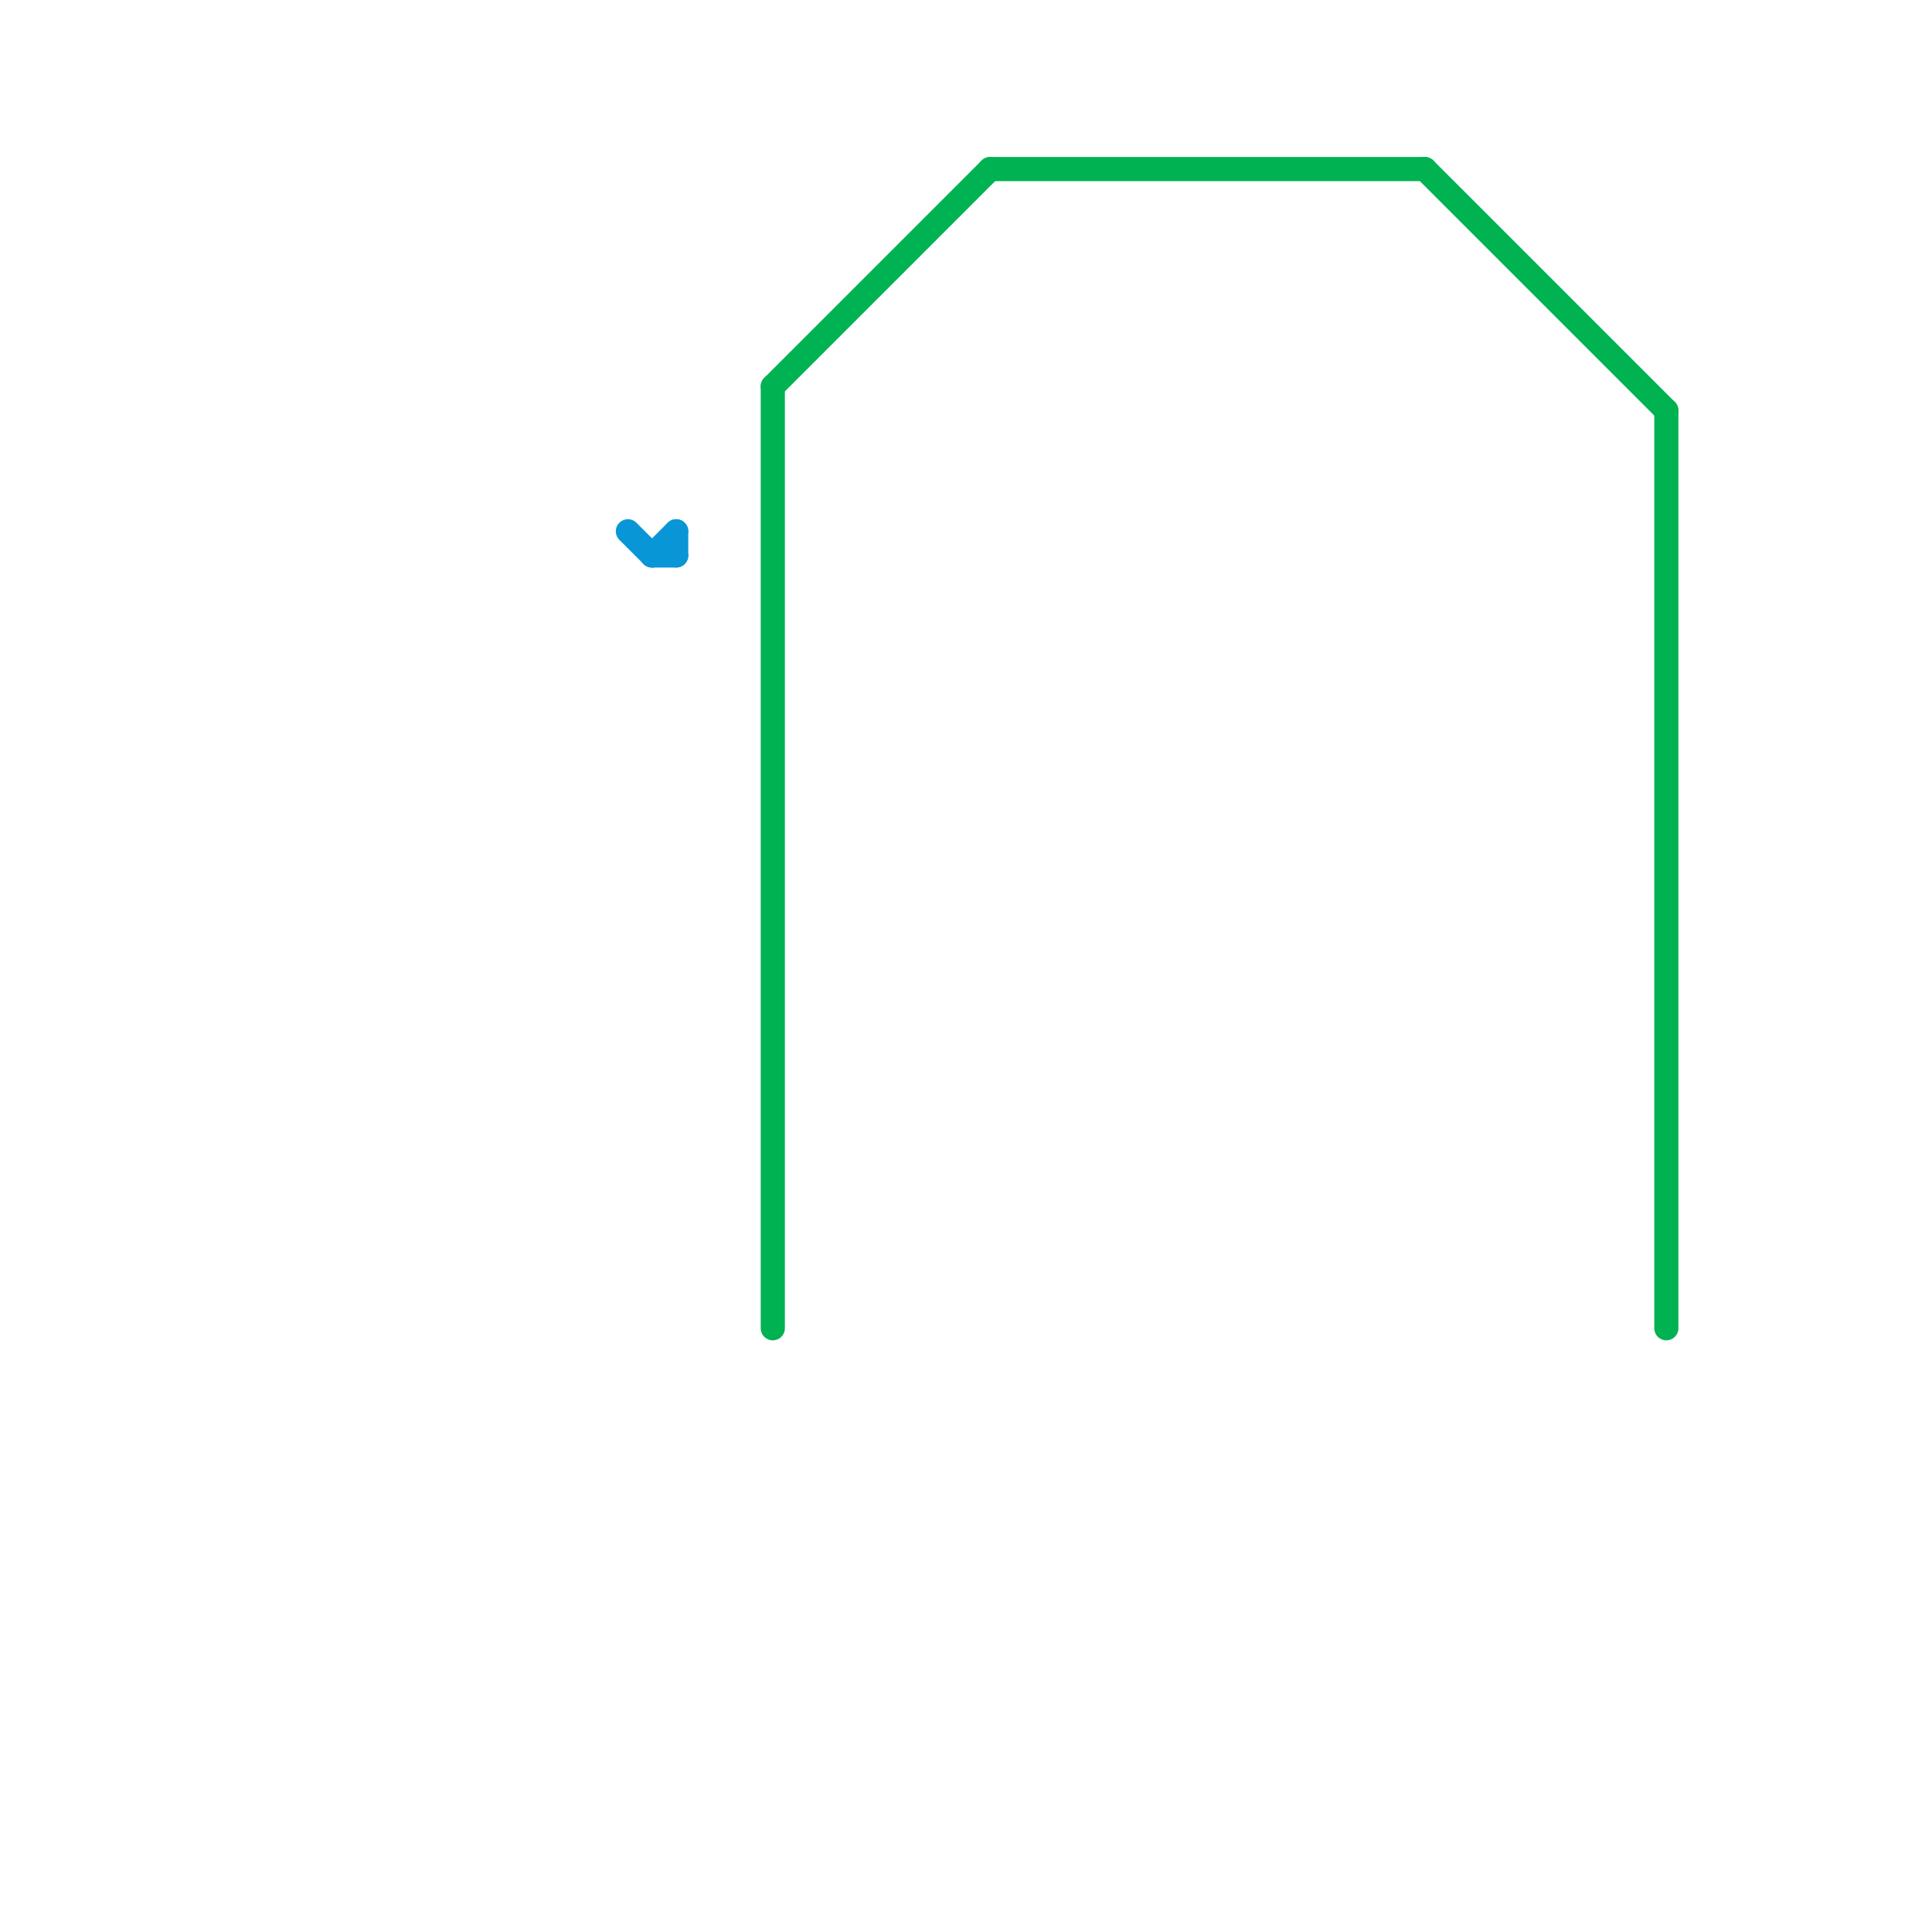 
<svg version="1.1" xmlns="http://www.w3.org/2000/svg" viewBox="0 0 80 80">
<style>line { stroke-width: 1; fill: none; stroke-linecap: round; stroke-linejoin: round; } .c0 { stroke: #00b251 } .c1 { stroke: #0896d7 }</style><line class="c0" x1="32" y1="16" x2="41" y2="7"/><line class="c0" x1="59" y1="7" x2="69" y2="17"/><line class="c0" x1="69" y1="17" x2="69" y2="55"/><line class="c0" x1="32" y1="16" x2="32" y2="55"/><line class="c0" x1="41" y1="7" x2="59" y2="7"/><line class="c1" x1="26" y1="22" x2="27" y2="23"/><line class="c1" x1="28" y1="22" x2="28" y2="23"/><line class="c1" x1="27" y1="23" x2="28" y2="22"/><line class="c1" x1="27" y1="23" x2="28" y2="23"/>
</svg>
